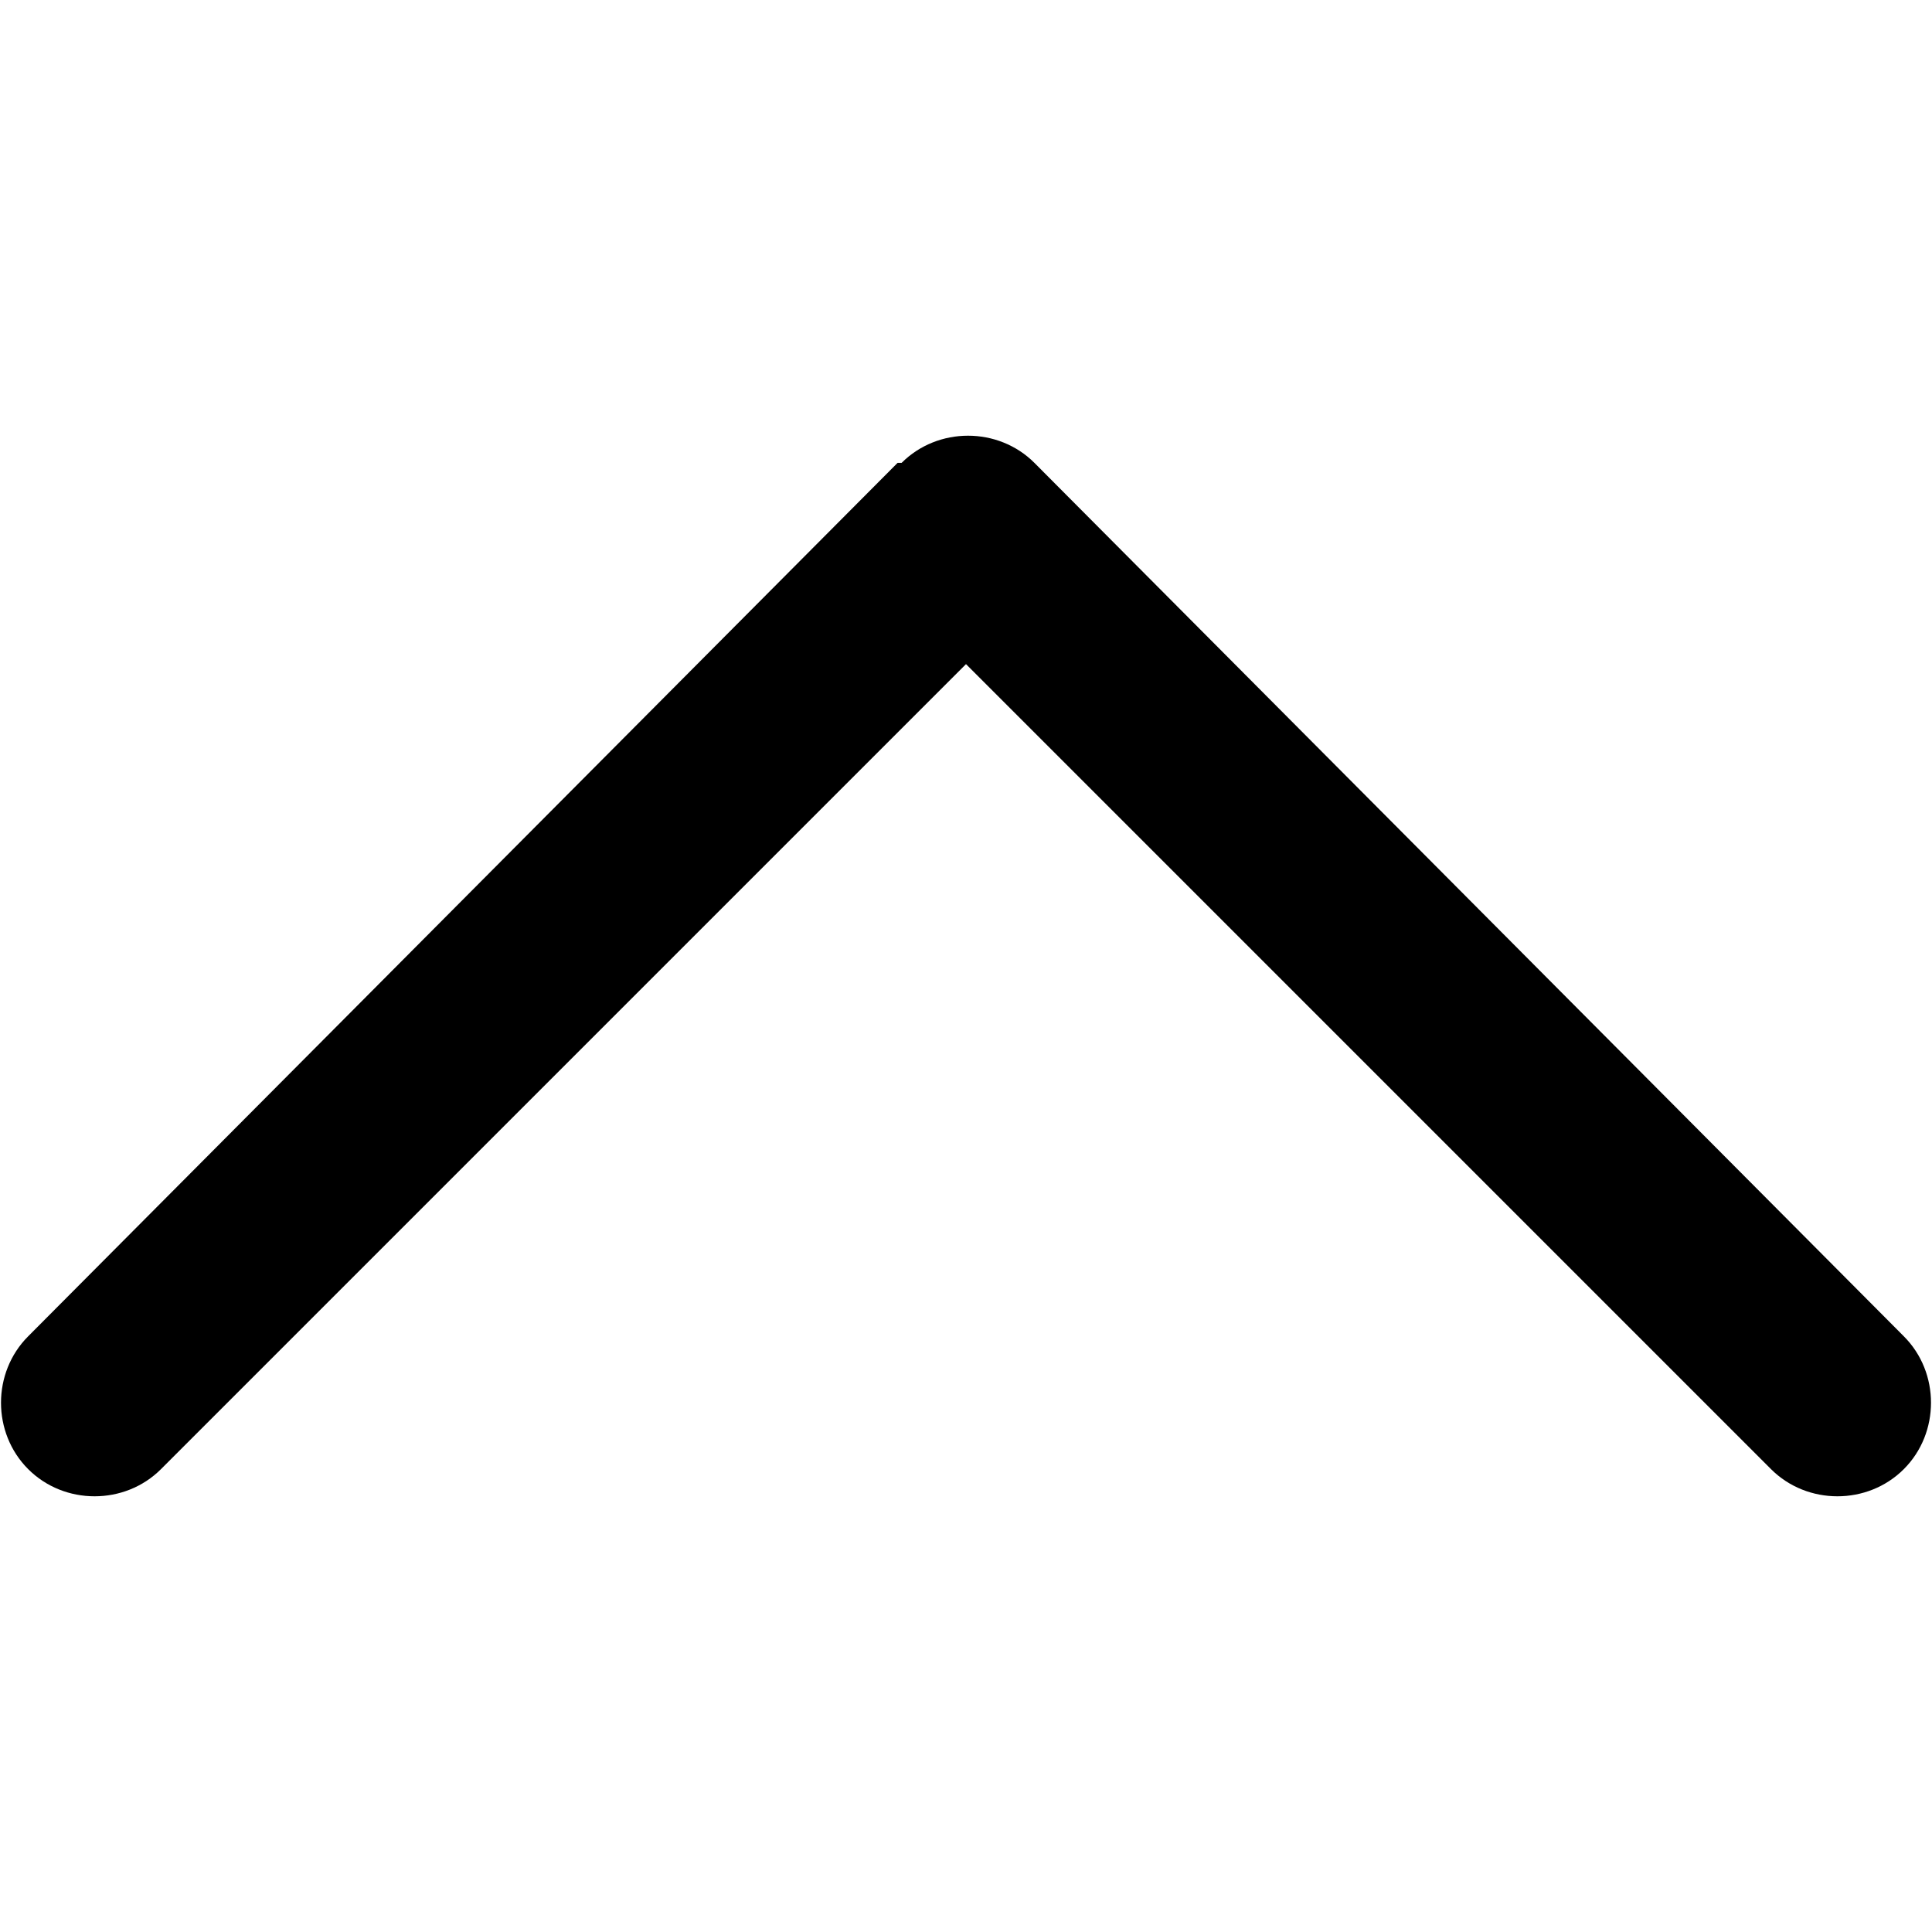 <?xml version="1.0" encoding="UTF-8"?>
<svg xmlns="http://www.w3.org/2000/svg" version="1.1" viewBox="0 0 48 48">
  <!-- Generator: Adobe Illustrator 28.7.1, SVG Export Plug-In . SVG Version: 1.2.0 Build 142)  -->
  <g>
    <g id="_レイヤー_1" data-name="レイヤー_1">
      <path d="M22.3,11.5L.7,33.2c-.9.9-.9,2.4,0,3.3h0c.9.9,2.4.9,3.3,0l20-20,20,20c.9.9,2.4.9,3.3,0,.9-.9.9-2.4,0-3.3L25.7,11.5h0c-.9-.9-2.4-.9-3.3,0Z"/>
    </g>
  </g>
</svg>